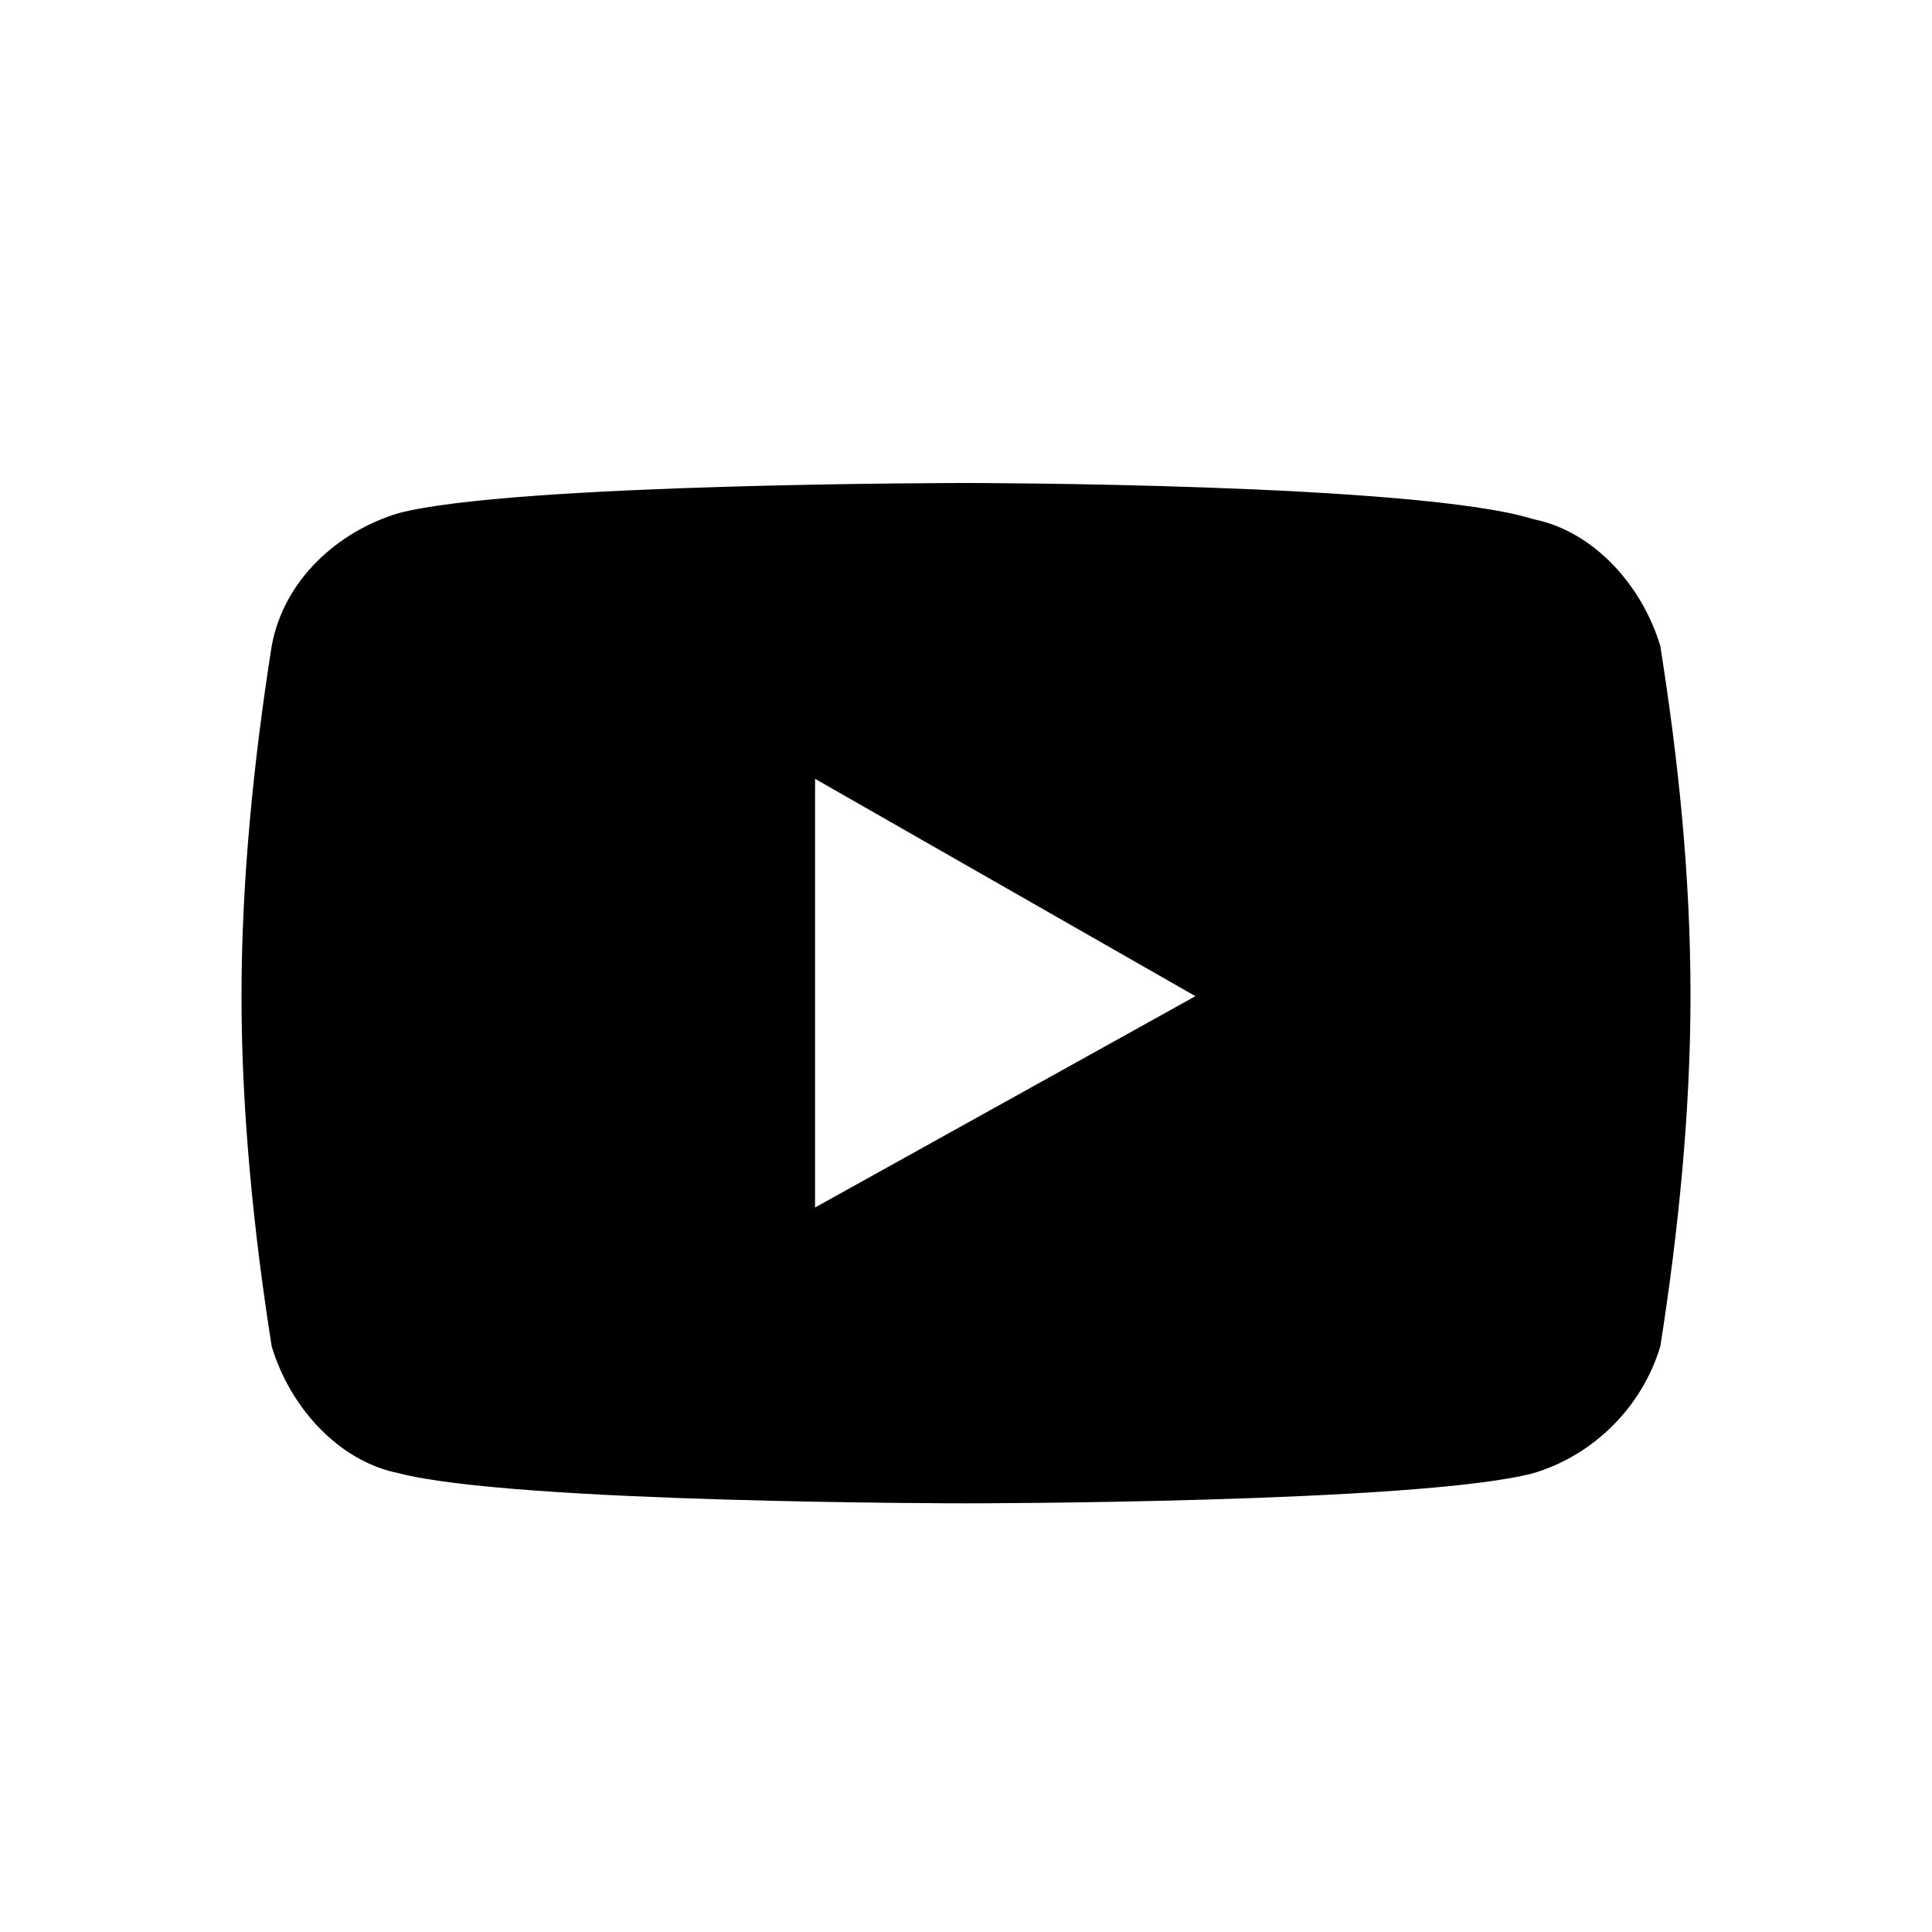 <?xml version="1.0" encoding="utf-8"?>
<!-- Generator: Adobe Illustrator 25.0.0, SVG Export Plug-In . SVG Version: 6.00 Build 0)  -->
<svg version="1.1" id="Layer_1" xmlns="http://www.w3.org/2000/svg" xmlns:xlink="http://www.w3.org/1999/xlink" x="0px" y="0px"
	 viewBox="0 0 32 32" style="enable-background:new 0 0 32 32;" xml:space="preserve">
<style type="text/css">
	.st0{fill:none;}
</style>
<rect y="0" class="st0" width="32" height="32"/>
<path id="Path_7" d="M27.5,10.7c-0.3-1-1.1-1.9-2.1-2.1C23.5,8,16,8,16,8S8.5,8,6.6,8.5c-1,0.3-1.9,1.1-2.1,2.2
	C4.2,12.6,4,14.6,4,16.5s0.2,3.9,0.5,5.8c0.3,1,1.1,1.9,2.1,2.1c1.9,0.5,9.4,0.5,9.4,0.5s7.5,0,9.4-0.5c1-0.3,1.8-1.1,2.1-2.1
	c0.3-1.9,0.5-3.9,0.5-5.8C28,14.5,27.8,12.6,27.5,10.7z M13.5,20v-7.1l6.3,3.6L13.5,20z"/>
</svg>
